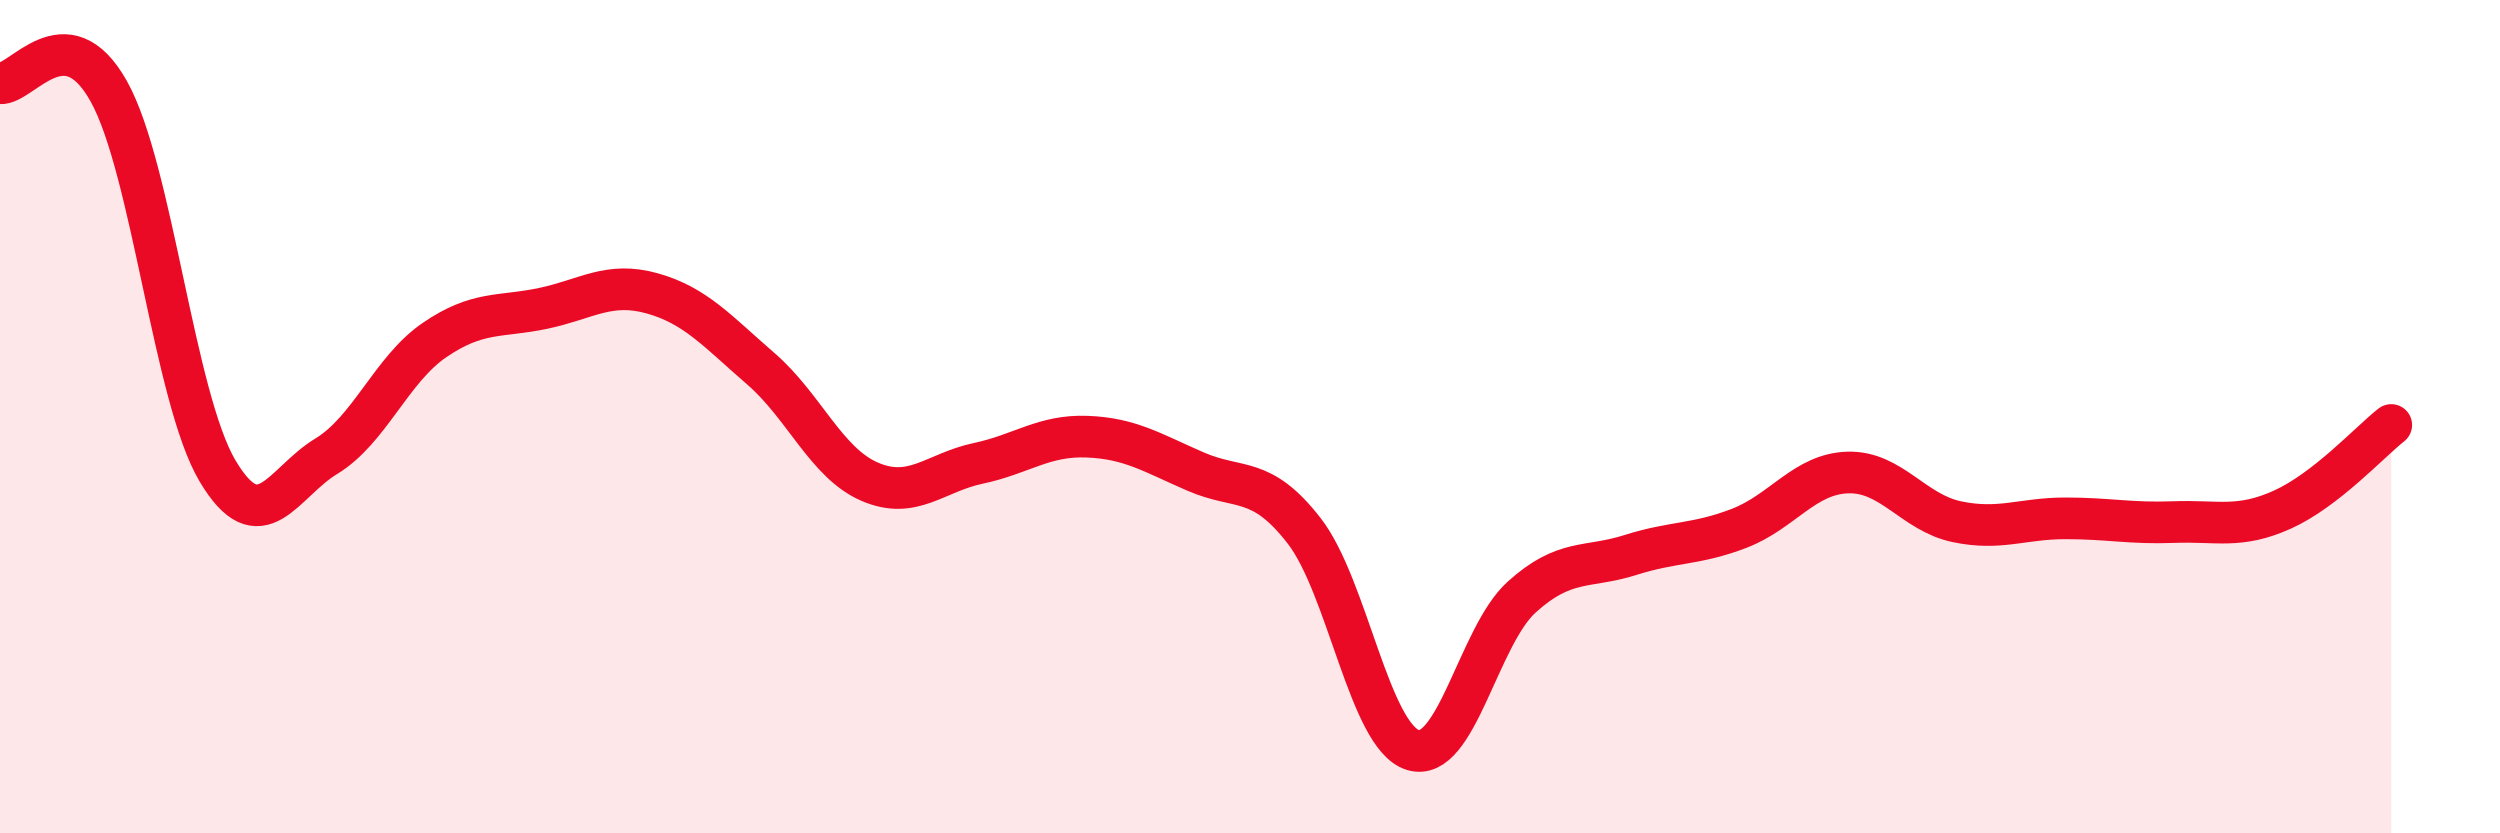 
    <svg width="60" height="20" viewBox="0 0 60 20" xmlns="http://www.w3.org/2000/svg">
      <path
        d="M 0,2 C 0.52,2.04 1.57,0.33 2.61,2.19 C 3.65,4.05 4.18,9.55 5.22,11.3 C 6.26,13.05 6.79,11.58 7.83,10.95 C 8.87,10.32 9.39,8.87 10.43,8.16 C 11.47,7.45 12,7.62 13.04,7.4 C 14.08,7.18 14.61,6.75 15.65,7.04 C 16.69,7.33 17.22,7.95 18.26,8.85 C 19.3,9.75 19.83,11.11 20.87,11.56 C 21.91,12.01 22.44,11.34 23.48,11.12 C 24.52,10.9 25.05,10.44 26.09,10.48 C 27.13,10.52 27.66,10.87 28.7,11.32 C 29.74,11.77 30.26,11.4 31.3,12.74 C 32.34,14.08 32.87,17.68 33.91,18 C 34.95,18.32 35.48,15.27 36.52,14.33 C 37.56,13.39 38.09,13.65 39.13,13.32 C 40.17,12.99 40.7,13.08 41.74,12.68 C 42.78,12.28 43.31,11.37 44.35,11.34 C 45.39,11.31 45.92,12.3 46.96,12.52 C 48,12.74 48.53,12.44 49.57,12.44 C 50.61,12.44 51.13,12.57 52.17,12.53 C 53.21,12.49 53.74,12.7 54.78,12.23 C 55.82,11.76 56.87,10.61 57.39,10.2L57.39 20L0 20Z"
        fill="#EB0A25"
        opacity="0.1"
        stroke-linecap="round"
        stroke-linejoin="round"
      />
      <path
        d="M 0,2 C 0.52,2.04 1.57,0.33 2.61,2.19 C 3.65,4.05 4.18,9.55 5.22,11.3 C 6.26,13.05 6.79,11.58 7.83,10.95 C 8.87,10.32 9.39,8.87 10.43,8.16 C 11.47,7.45 12,7.62 13.04,7.4 C 14.08,7.18 14.61,6.75 15.65,7.04 C 16.69,7.33 17.22,7.95 18.26,8.85 C 19.3,9.75 19.83,11.11 20.87,11.56 C 21.91,12.01 22.44,11.34 23.48,11.12 C 24.52,10.9 25.05,10.44 26.09,10.48 C 27.13,10.52 27.66,10.87 28.7,11.32 C 29.74,11.77 30.26,11.4 31.3,12.74 C 32.34,14.08 32.87,17.68 33.91,18 C 34.95,18.32 35.48,15.27 36.52,14.33 C 37.56,13.39 38.09,13.65 39.13,13.32 C 40.17,12.99 40.7,13.08 41.74,12.68 C 42.78,12.28 43.31,11.37 44.35,11.34 C 45.39,11.31 45.92,12.3 46.96,12.52 C 48,12.74 48.53,12.44 49.57,12.44 C 50.61,12.44 51.13,12.57 52.17,12.53 C 53.21,12.49 53.74,12.7 54.78,12.23 C 55.82,11.76 56.87,10.61 57.39,10.2"
        stroke="#EB0A25"
        stroke-width="1"
        fill="none"
        stroke-linecap="round"
        stroke-linejoin="round"
      />
    </svg>
  